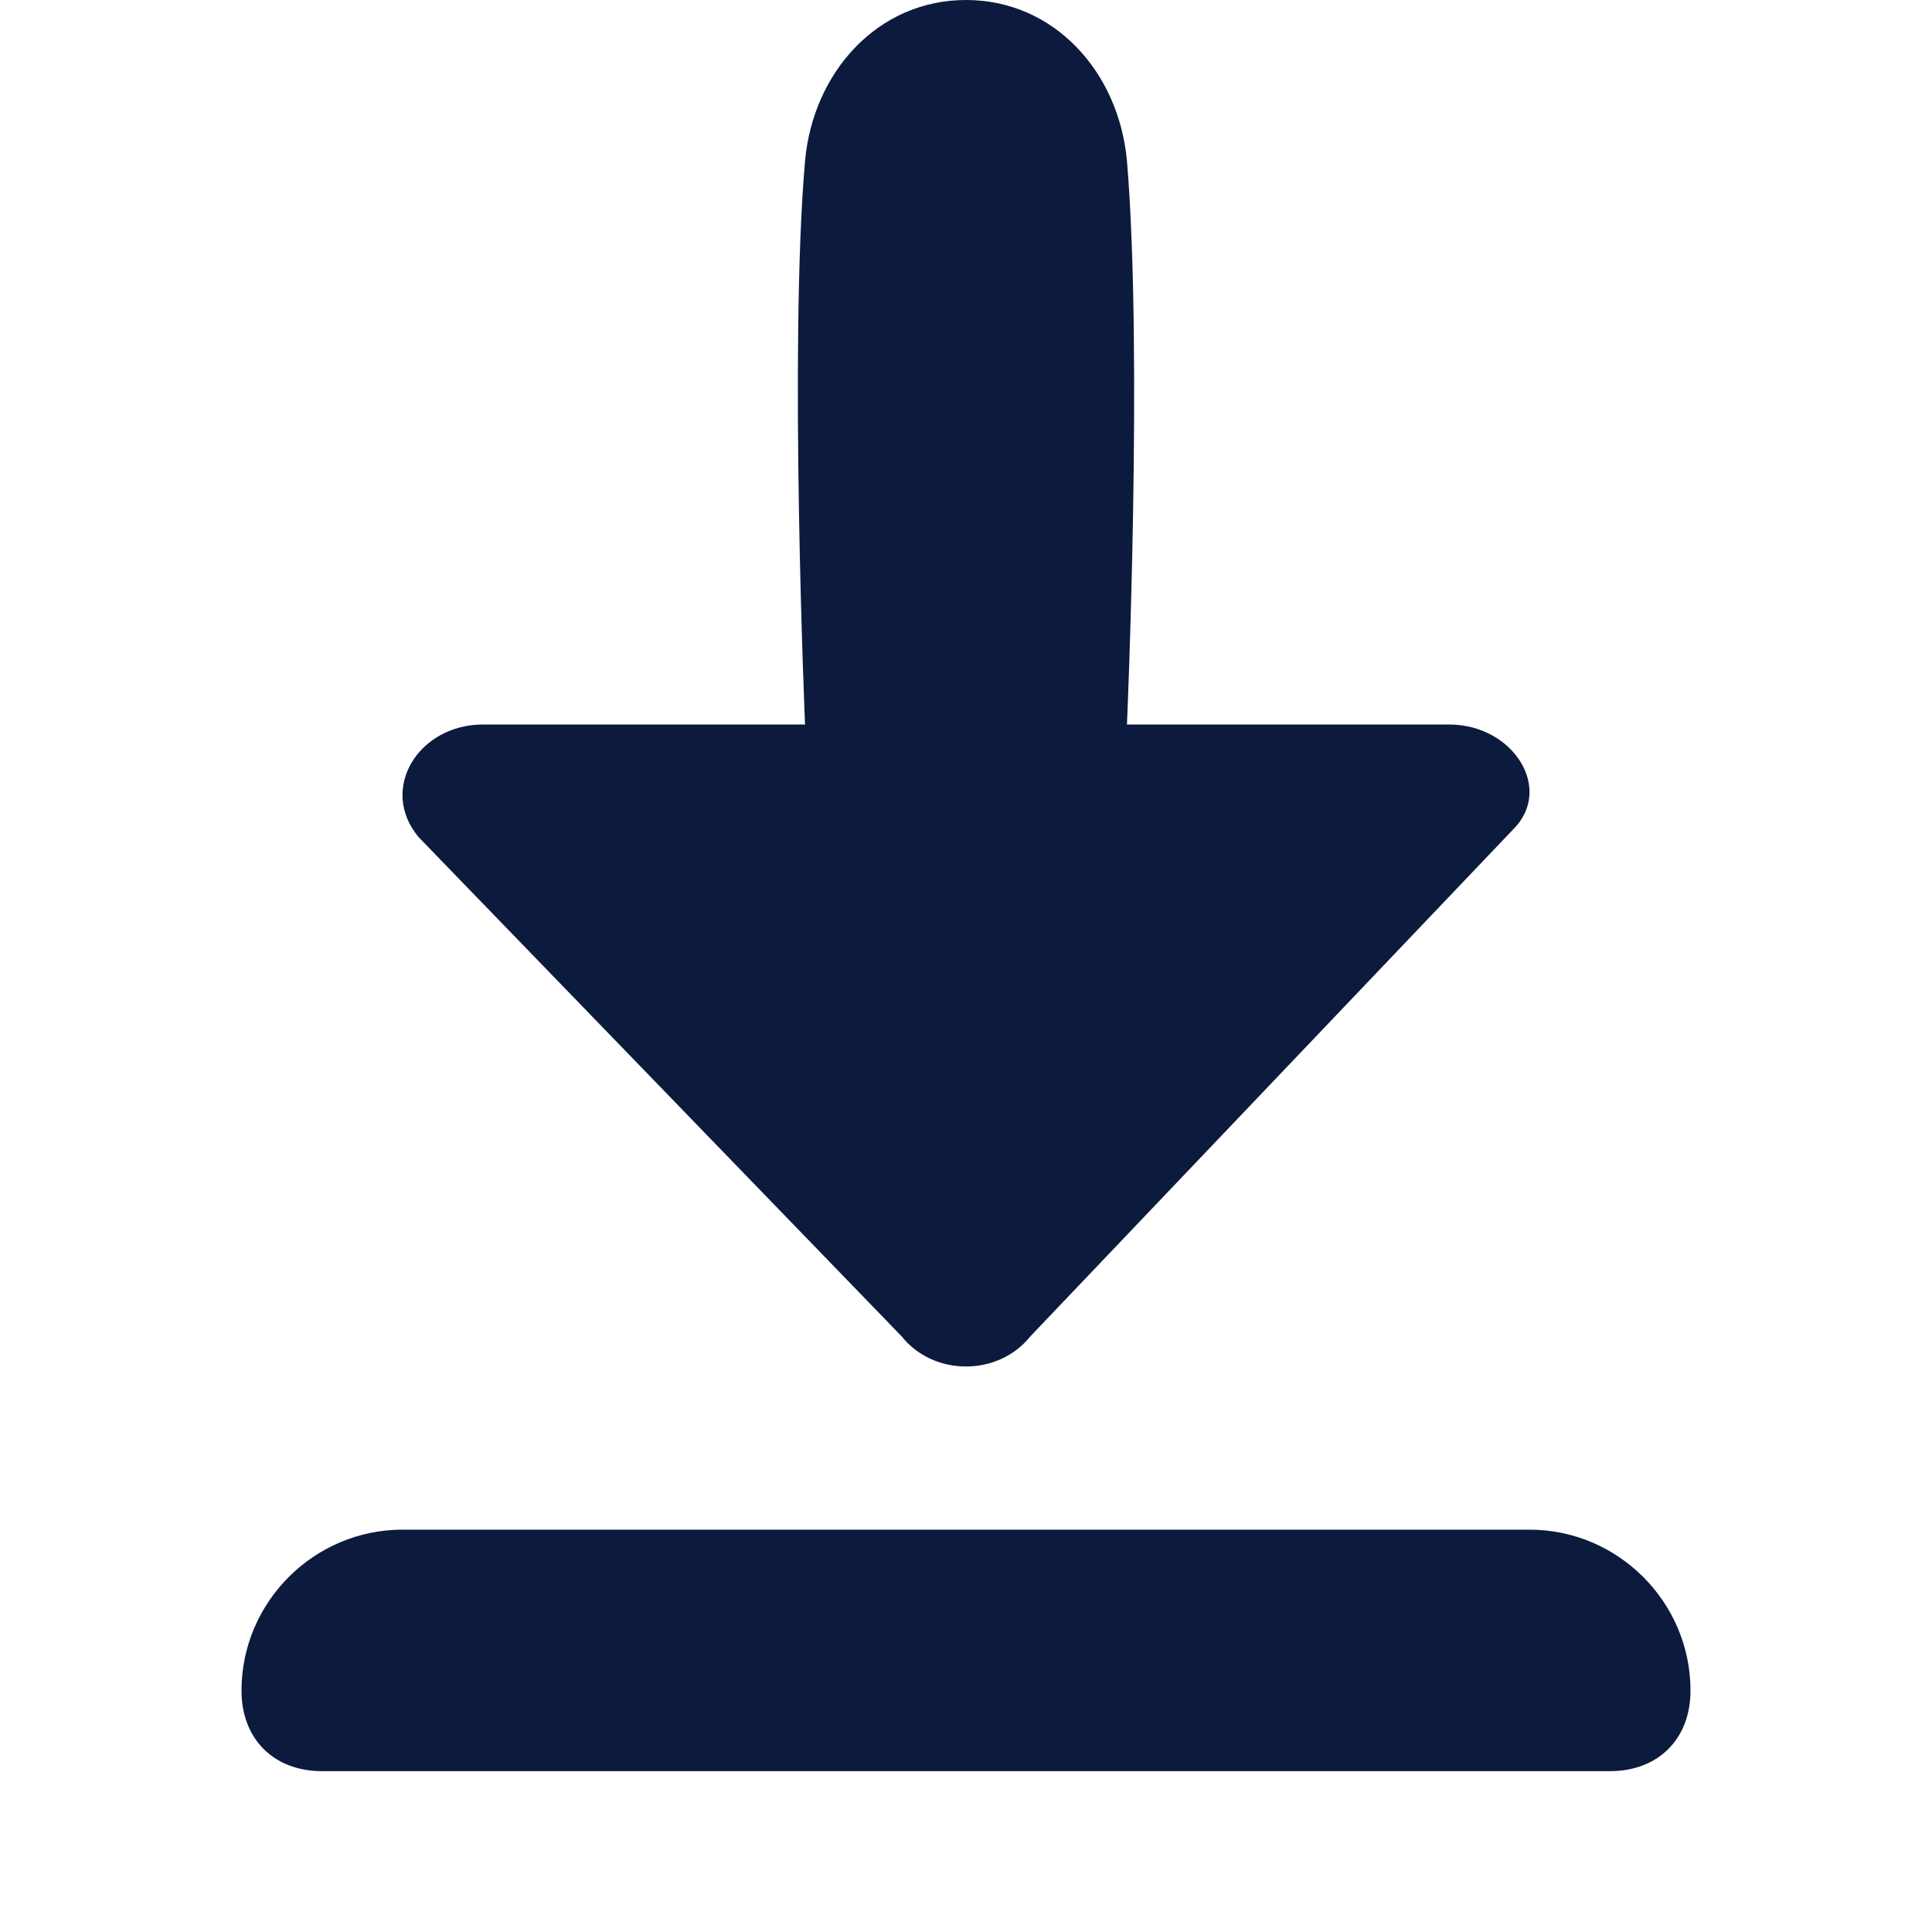 <svg width="16" height="16" viewBox="0 0 16 16" fill="none" xmlns="http://www.w3.org/2000/svg">
<path d="M7.467 11.067C7.733 11.4 8.267 11.4 8.533 11.067L12.533 6.867C12.867 6.533 12.533 6 12 6H9.333C9.333 6 9.467 2.933 9.333 1.333C9.267 0.6 8.733 0 8 0C7.267 0 6.733 0.6 6.667 1.333C6.533 2.867 6.667 6 6.667 6H4C3.467 6 3.133 6.533 3.467 6.933L7.467 11.067Z" fill="#0C1A3D"/>
<path d="M12.667 12.668H3.333C2.6 12.668 2 13.268 2 14.001C2 14.401 2.267 14.668 2.667 14.668H13.333C13.733 14.668 14 14.401 14 14.001C14 13.268 13.4 12.668 12.667 12.668Z" fill="#0C1A3D"/>
</svg>

